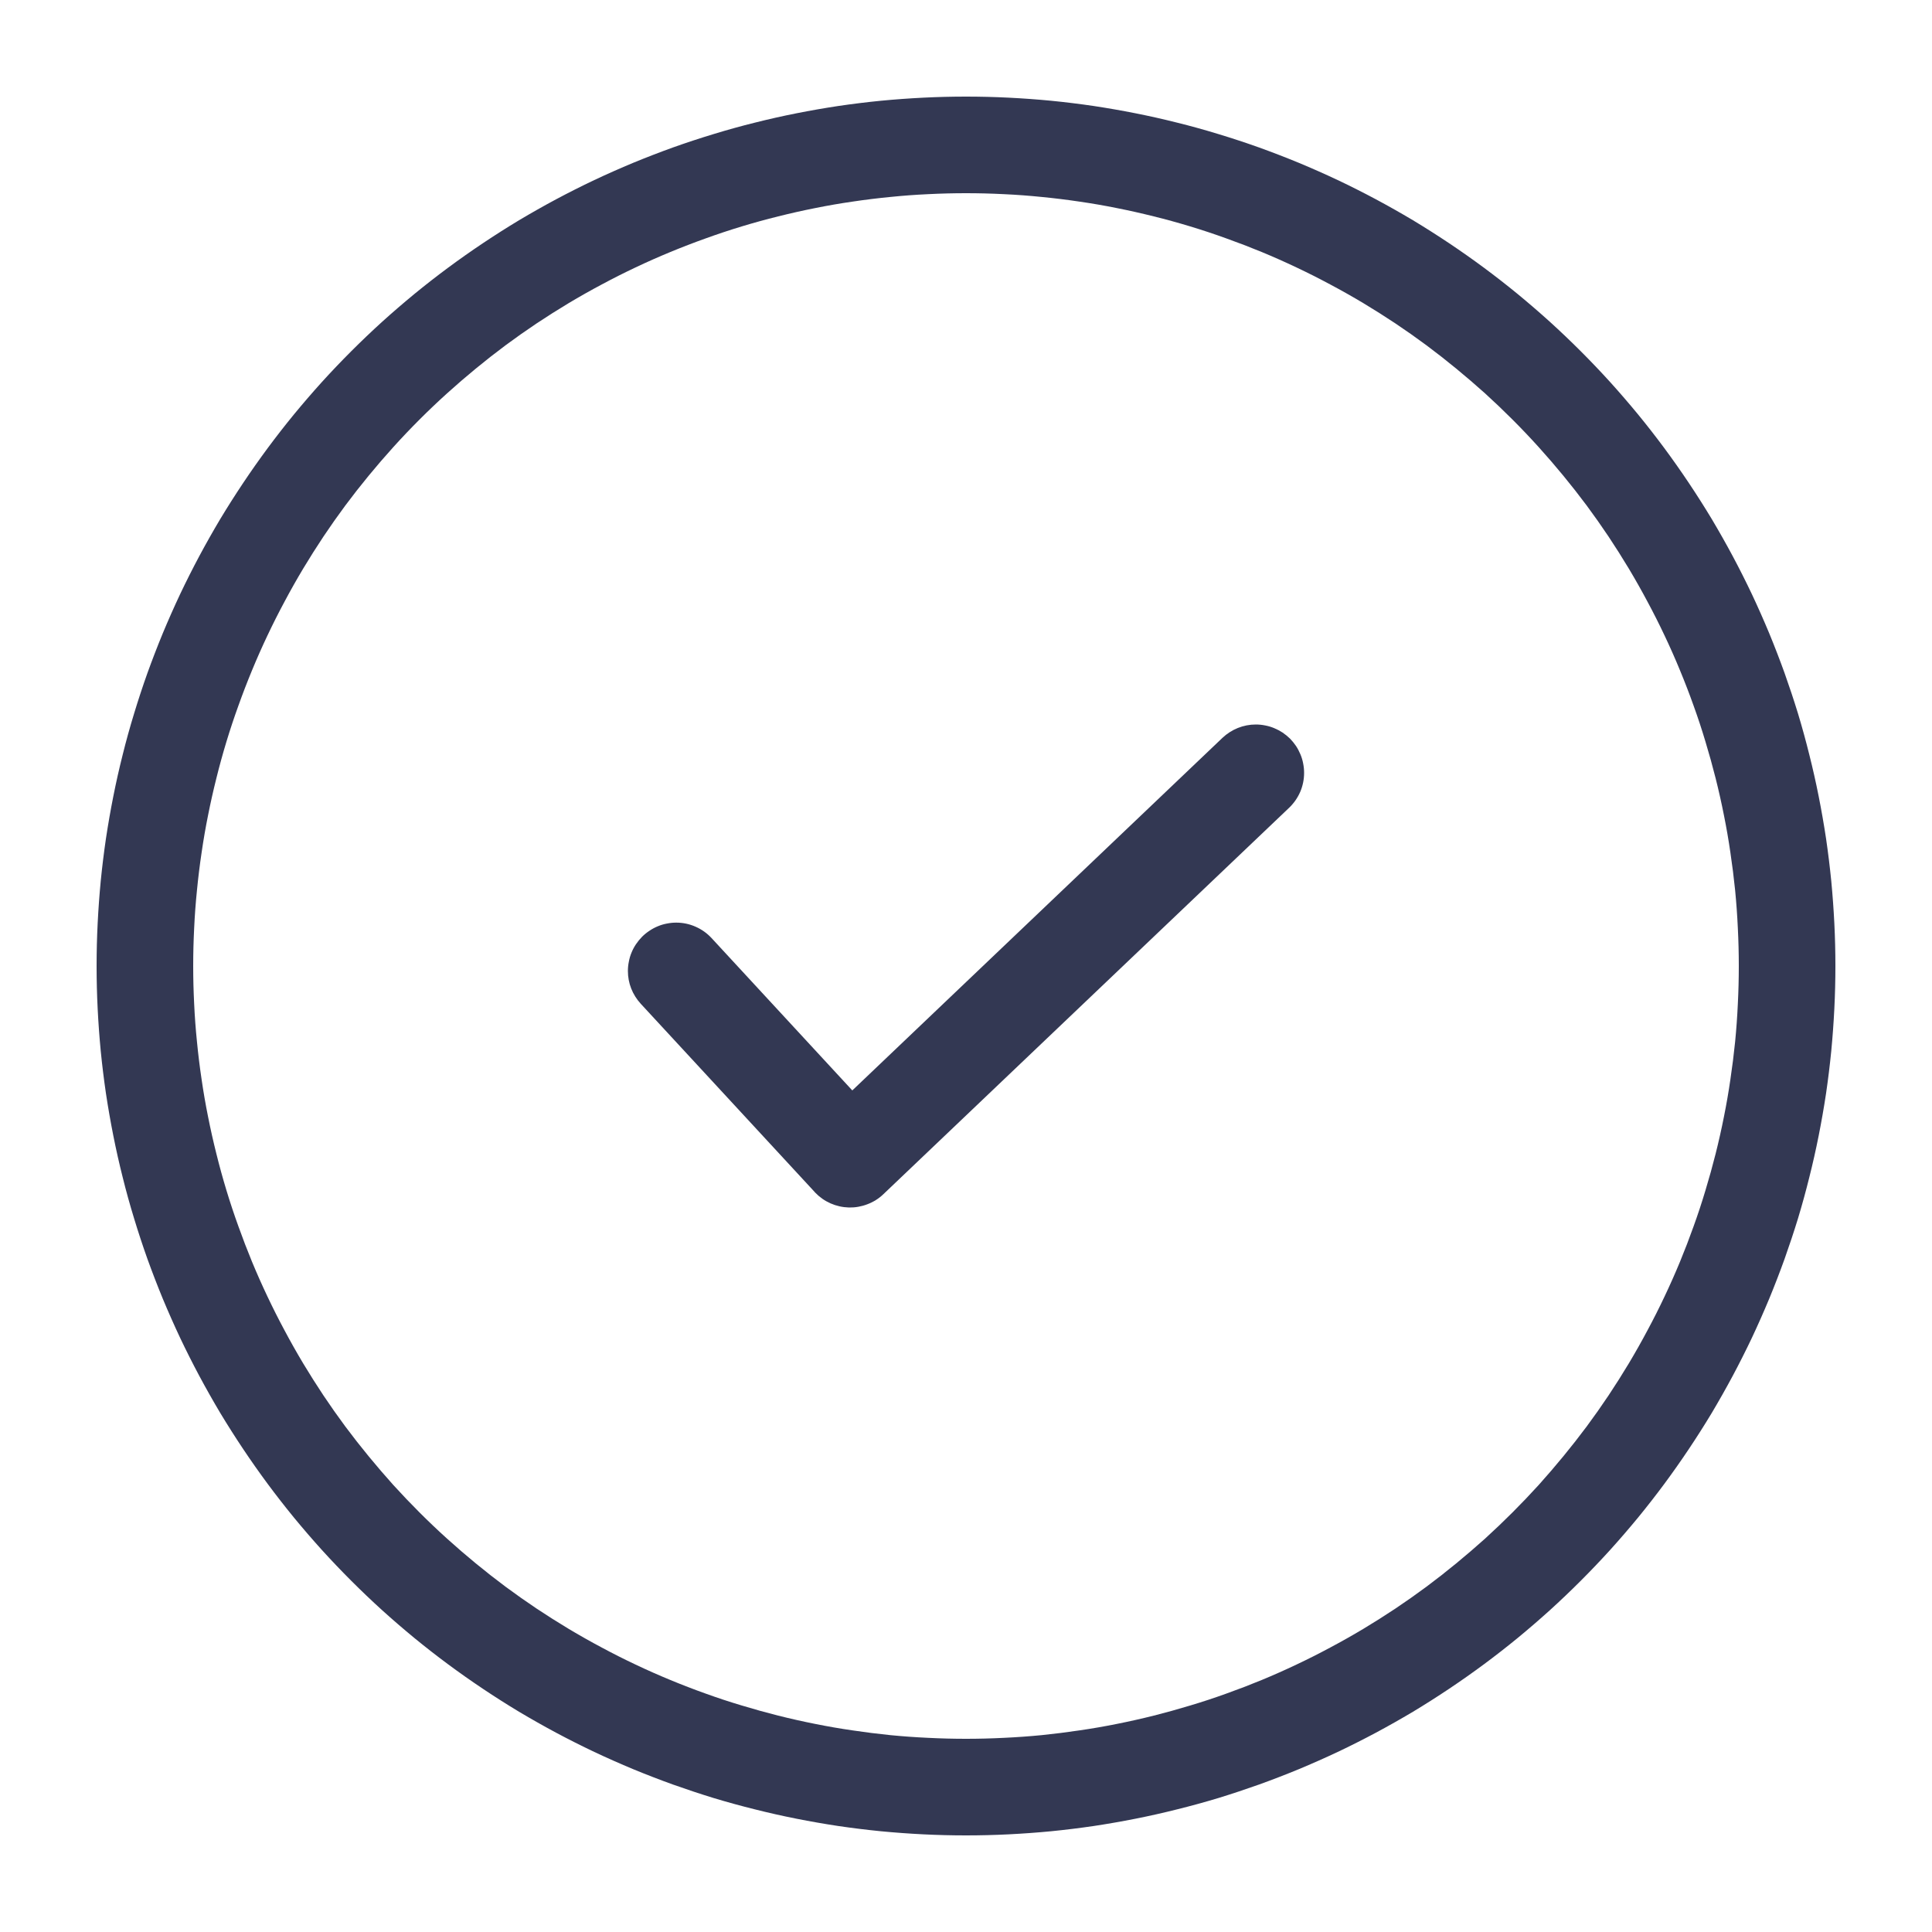 <svg xmlns="http://www.w3.org/2000/svg" xmlns:xlink="http://www.w3.org/1999/xlink" fill="none" version="1.1" width="20" height="20" viewBox="0 0 20 20"><defs><clipPath id="master_svg0_7060_40875"><rect x="2" y="2" width="16" height="16" rx="0"/></clipPath></defs><g><g><g clip-path="url(#master_svg0_7060_40875)"><g><g><path d="M13.345,8.362Q13.419,8.291,13.46,8.197Q13.5,8.103,13.5,8Q13.5,7.951,13.49,7.902Q13.481,7.854,13.462,7.809Q13.443,7.763,13.416,7.722Q13.388,7.681,13.354,7.646Q13.319,7.612,13.278,7.584Q13.237,7.557,13.191,7.538Q13.146,7.519,13.098,7.51Q13.049,7.5,13,7.5Q12.904,7.5,12.814,7.536Q12.725,7.572,12.655,7.638L8.823,11.288L7.367,9.712L7.367,9.712Q7.296,9.635,7.2,9.593Q7.105,9.551,7,9.551Q6.951,9.551,6.902,9.561Q6.854,9.57,6.809,9.589Q6.763,9.608,6.722,9.636Q6.681,9.663,6.646,9.698Q6.612,9.733,6.584,9.774Q6.557,9.814,6.538,9.86Q6.519,9.905,6.51,9.954Q6.5,10.002,6.5,10.051Q6.5,10.146,6.534,10.233Q6.569,10.321,6.633,10.391L8.433,12.339Q8.435,12.342,8.438,12.345Q8.507,12.417,8.597,12.457Q8.688,12.497,8.788,12.5Q8.887,12.502,8.98,12.466Q9.073,12.431,9.145,12.362L13.345,8.362L13.345,8.362Z" fill-rule="evenodd" fill="#000729" fill-opacity="0.8"/></g></g></g><g><path d="M19,10Q19,10.221,18.989,10.442Q18.978,10.662,18.957,10.882Q18.935,11.102,18.903,11.321Q18.87,11.539,18.827,11.756Q18.784,11.973,18.73,12.187Q18.677,12.401,18.613,12.613Q18.548,12.824,18.474,13.032Q18.399,13.24,18.315,13.444Q18.23,13.648,18.136,13.848Q18.041,14.048,17.937,14.243Q17.833,14.437,17.72,14.627Q17.606,14.816,17.483,15Q17.36,15.184,17.229,15.361Q17.097,15.539,16.957,15.71Q16.817,15.88,16.669,16.044Q16.52,16.208,16.364,16.364Q16.208,16.52,16.044,16.669Q15.88,16.817,15.71,16.957Q15.539,17.097,15.361,17.229Q15.184,17.36,15,17.483Q14.816,17.606,14.627,17.72Q14.437,17.833,14.243,17.937Q14.048,18.041,13.848,18.136Q13.648,18.23,13.444,18.315Q13.24,18.399,13.032,18.474Q12.824,18.548,12.613,18.613Q12.401,18.677,12.187,18.73Q11.973,18.784,11.756,18.827Q11.539,18.87,11.321,18.903Q11.102,18.935,10.882,18.957Q10.662,18.978,10.442,18.989Q10.221,19,10,19Q9.779,19,9.558,18.989Q9.338,18.978,9.118,18.957Q8.898,18.935,8.679,18.903Q8.461,18.87,8.244,18.827Q8.027,18.784,7.813,18.73Q7.599,18.677,7.387,18.613Q7.176,18.548,6.968,18.474Q6.76,18.399,6.556,18.315Q6.352,18.23,6.152,18.136Q5.952,18.041,5.757,17.937Q5.563,17.833,5.373,17.72Q5.184,17.606,5,17.483Q4.816,17.36,4.639,17.229Q4.461,17.097,4.29,16.957Q4.12,16.817,3.956,16.669Q3.792,16.52,3.636,16.364Q3.48,16.208,3.331,16.044Q3.183,15.88,3.043,15.71Q2.903,15.539,2.771,15.361Q2.64,15.184,2.517,15Q2.394,14.816,2.28,14.627Q2.167,14.437,2.063,14.243Q1.959,14.048,1.864,13.848Q1.77,13.648,1.685,13.444Q1.601,13.24,1.526,13.032Q1.452,12.824,1.388,12.613Q1.323,12.401,1.27,12.187Q1.216,11.973,1.173,11.756Q1.13,11.539,1.097,11.321Q1.065,11.102,1.043,10.882Q1.022,10.662,1.011,10.442Q1,10.221,1,10Q1,9.779,1.011,9.558Q1.022,9.338,1.043,9.118Q1.065,8.898,1.097,8.679Q1.13,8.461,1.173,8.244Q1.216,8.027,1.27,7.813Q1.323,7.599,1.388,7.387Q1.452,7.176,1.526,6.968Q1.601,6.76,1.685,6.556Q1.77,6.352,1.864,6.152Q1.959,5.952,2.063,5.757Q2.167,5.563,2.28,5.373Q2.394,5.184,2.517,5Q2.64,4.816,2.771,4.639Q2.903,4.461,3.043,4.29Q3.183,4.12,3.331,3.956Q3.48,3.792,3.636,3.636Q3.792,3.48,3.956,3.331Q4.12,3.183,4.29,3.043Q4.461,2.903,4.639,2.771Q4.816,2.64,5,2.517Q5.184,2.394,5.373,2.28Q5.563,2.167,5.757,2.063Q5.952,1.959,6.152,1.864Q6.352,1.77,6.556,1.685Q6.76,1.601,6.968,1.526Q7.176,1.452,7.387,1.388Q7.599,1.323,7.813,1.27Q8.027,1.216,8.244,1.173Q8.461,1.13,8.679,1.097Q8.898,1.065,9.118,1.043Q9.338,1.022,9.558,1.011Q9.779,1,10,1Q10.221,1,10.442,1.011Q10.662,1.022,10.882,1.043Q11.102,1.065,11.321,1.097Q11.539,1.13,11.756,1.173Q11.973,1.216,12.187,1.27Q12.401,1.323,12.613,1.388Q12.824,1.452,13.032,1.526Q13.24,1.601,13.444,1.685Q13.648,1.77,13.848,1.864Q14.048,1.959,14.243,2.063Q14.437,2.167,14.627,2.28Q14.816,2.394,15,2.517Q15.184,2.64,15.361,2.771Q15.539,2.903,15.71,3.043Q15.88,3.183,16.044,3.331Q16.208,3.48,16.364,3.636Q16.52,3.792,16.669,3.956Q16.817,4.12,16.957,4.29Q17.097,4.461,17.229,4.639Q17.36,4.816,17.483,5Q17.606,5.184,17.72,5.373Q17.833,5.563,17.937,5.757Q18.041,5.952,18.136,6.152Q18.23,6.352,18.315,6.556Q18.399,6.76,18.474,6.968Q18.548,7.176,18.613,7.387Q18.677,7.599,18.73,7.813Q18.784,8.027,18.827,8.244Q18.87,8.461,18.903,8.679Q18.935,8.898,18.957,9.118Q18.978,9.338,18.989,9.558Q19,9.779,19,10ZM18,10Q18,9.804,17.99,9.607Q17.981,9.411,17.962,9.216Q17.942,9.02,17.913,8.826Q17.885,8.632,17.846,8.439Q17.808,8.247,17.76,8.056Q17.712,7.866,17.655,7.678Q17.599,7.49,17.532,7.305Q17.466,7.12,17.391,6.939Q17.316,6.757,17.232,6.58Q17.148,6.402,17.055,6.229Q16.963,6.056,16.862,5.887Q16.761,5.719,16.652,5.555Q16.543,5.392,16.426,5.234Q16.309,5.077,16.184,4.925Q16.059,4.773,15.928,4.628Q15.796,4.482,15.657,4.343Q15.518,4.204,15.373,4.072Q15.227,3.941,15.075,3.816Q14.923,3.691,14.766,3.574Q14.608,3.457,14.445,3.348Q14.281,3.239,14.113,3.138Q13.944,3.037,13.771,2.945Q13.598,2.852,13.42,2.768Q13.243,2.684,13.062,2.609Q12.88,2.534,12.695,2.468Q12.51,2.401,12.322,2.344Q12.134,2.287,11.944,2.24Q11.753,2.192,11.561,2.154Q11.368,2.115,11.174,2.087Q10.98,2.058,10.784,2.039Q10.589,2.019,10.393,2.01Q10.196,2,10,2Q9.804,2,9.607,2.01Q9.411,2.019,9.216,2.039Q9.02,2.058,8.826,2.087Q8.632,2.115,8.439,2.154Q8.247,2.192,8.056,2.24Q7.866,2.287,7.678,2.344Q7.49,2.401,7.305,2.468Q7.12,2.534,6.939,2.609Q6.757,2.684,6.58,2.768Q6.402,2.852,6.229,2.945Q6.056,3.037,5.887,3.138Q5.719,3.239,5.555,3.348Q5.392,3.457,5.234,3.574Q5.077,3.691,4.925,3.816Q4.773,3.941,4.628,4.072Q4.482,4.204,4.343,4.343Q4.204,4.482,4.072,4.628Q3.941,4.773,3.816,4.925Q3.691,5.077,3.574,5.234Q3.457,5.392,3.348,5.555Q3.239,5.719,3.138,5.887Q3.037,6.056,2.945,6.229Q2.852,6.402,2.768,6.58Q2.684,6.757,2.609,6.939Q2.534,7.12,2.468,7.305Q2.401,7.49,2.344,7.678Q2.287,7.866,2.24,8.056Q2.192,8.247,2.154,8.439Q2.115,8.632,2.087,8.826Q2.058,9.02,2.039,9.216Q2.019,9.411,2.01,9.607Q2,9.804,2,10Q2,10.196,2.01,10.393Q2.019,10.589,2.039,10.784Q2.058,10.98,2.087,11.174Q2.115,11.368,2.154,11.561Q2.192,11.753,2.24,11.944Q2.287,12.134,2.344,12.322Q2.401,12.51,2.468,12.695Q2.534,12.88,2.609,13.062Q2.684,13.243,2.768,13.42Q2.852,13.598,2.945,13.771Q3.037,13.944,3.138,14.113Q3.239,14.281,3.348,14.445Q3.457,14.608,3.574,14.766Q3.691,14.923,3.816,15.075Q3.941,15.227,4.072,15.373Q4.204,15.518,4.343,15.657Q4.482,15.796,4.628,15.928Q4.773,16.059,4.925,16.184Q5.077,16.309,5.234,16.426Q5.392,16.543,5.555,16.652Q5.719,16.761,5.887,16.862Q6.056,16.963,6.229,17.055Q6.402,17.148,6.58,17.232Q6.757,17.316,6.939,17.391Q7.12,17.466,7.305,17.532Q7.49,17.599,7.678,17.655Q7.866,17.712,8.056,17.76Q8.247,17.808,8.439,17.846Q8.632,17.885,8.826,17.913Q9.02,17.942,9.216,17.962Q9.411,17.981,9.607,17.99Q9.804,18,10,18Q10.196,18,10.393,17.99Q10.589,17.981,10.784,17.962Q10.98,17.942,11.174,17.913Q11.368,17.885,11.561,17.846Q11.753,17.808,11.944,17.76Q12.134,17.712,12.322,17.655Q12.51,17.599,12.695,17.532Q12.88,17.466,13.062,17.391Q13.243,17.316,13.42,17.232Q13.598,17.148,13.771,17.055Q13.944,16.963,14.113,16.862Q14.281,16.761,14.445,16.652Q14.608,16.543,14.766,16.426Q14.923,16.309,15.075,16.184Q15.227,16.059,15.373,15.928Q15.518,15.796,15.657,15.657Q15.796,15.518,15.928,15.373Q16.059,15.227,16.184,15.075Q16.309,14.923,16.426,14.766Q16.543,14.608,16.652,14.445Q16.761,14.281,16.862,14.113Q16.963,13.944,17.055,13.771Q17.148,13.598,17.232,13.42Q17.316,13.243,17.391,13.062Q17.466,12.88,17.532,12.695Q17.599,12.51,17.655,12.322Q17.712,12.134,17.76,11.944Q17.808,11.753,17.846,11.561Q17.885,11.368,17.913,11.174Q17.942,10.98,17.962,10.784Q17.981,10.589,17.99,10.393Q18,10.196,18,10Z" fill="#000729" fill-opacity="0.8"/></g></g></g></svg>